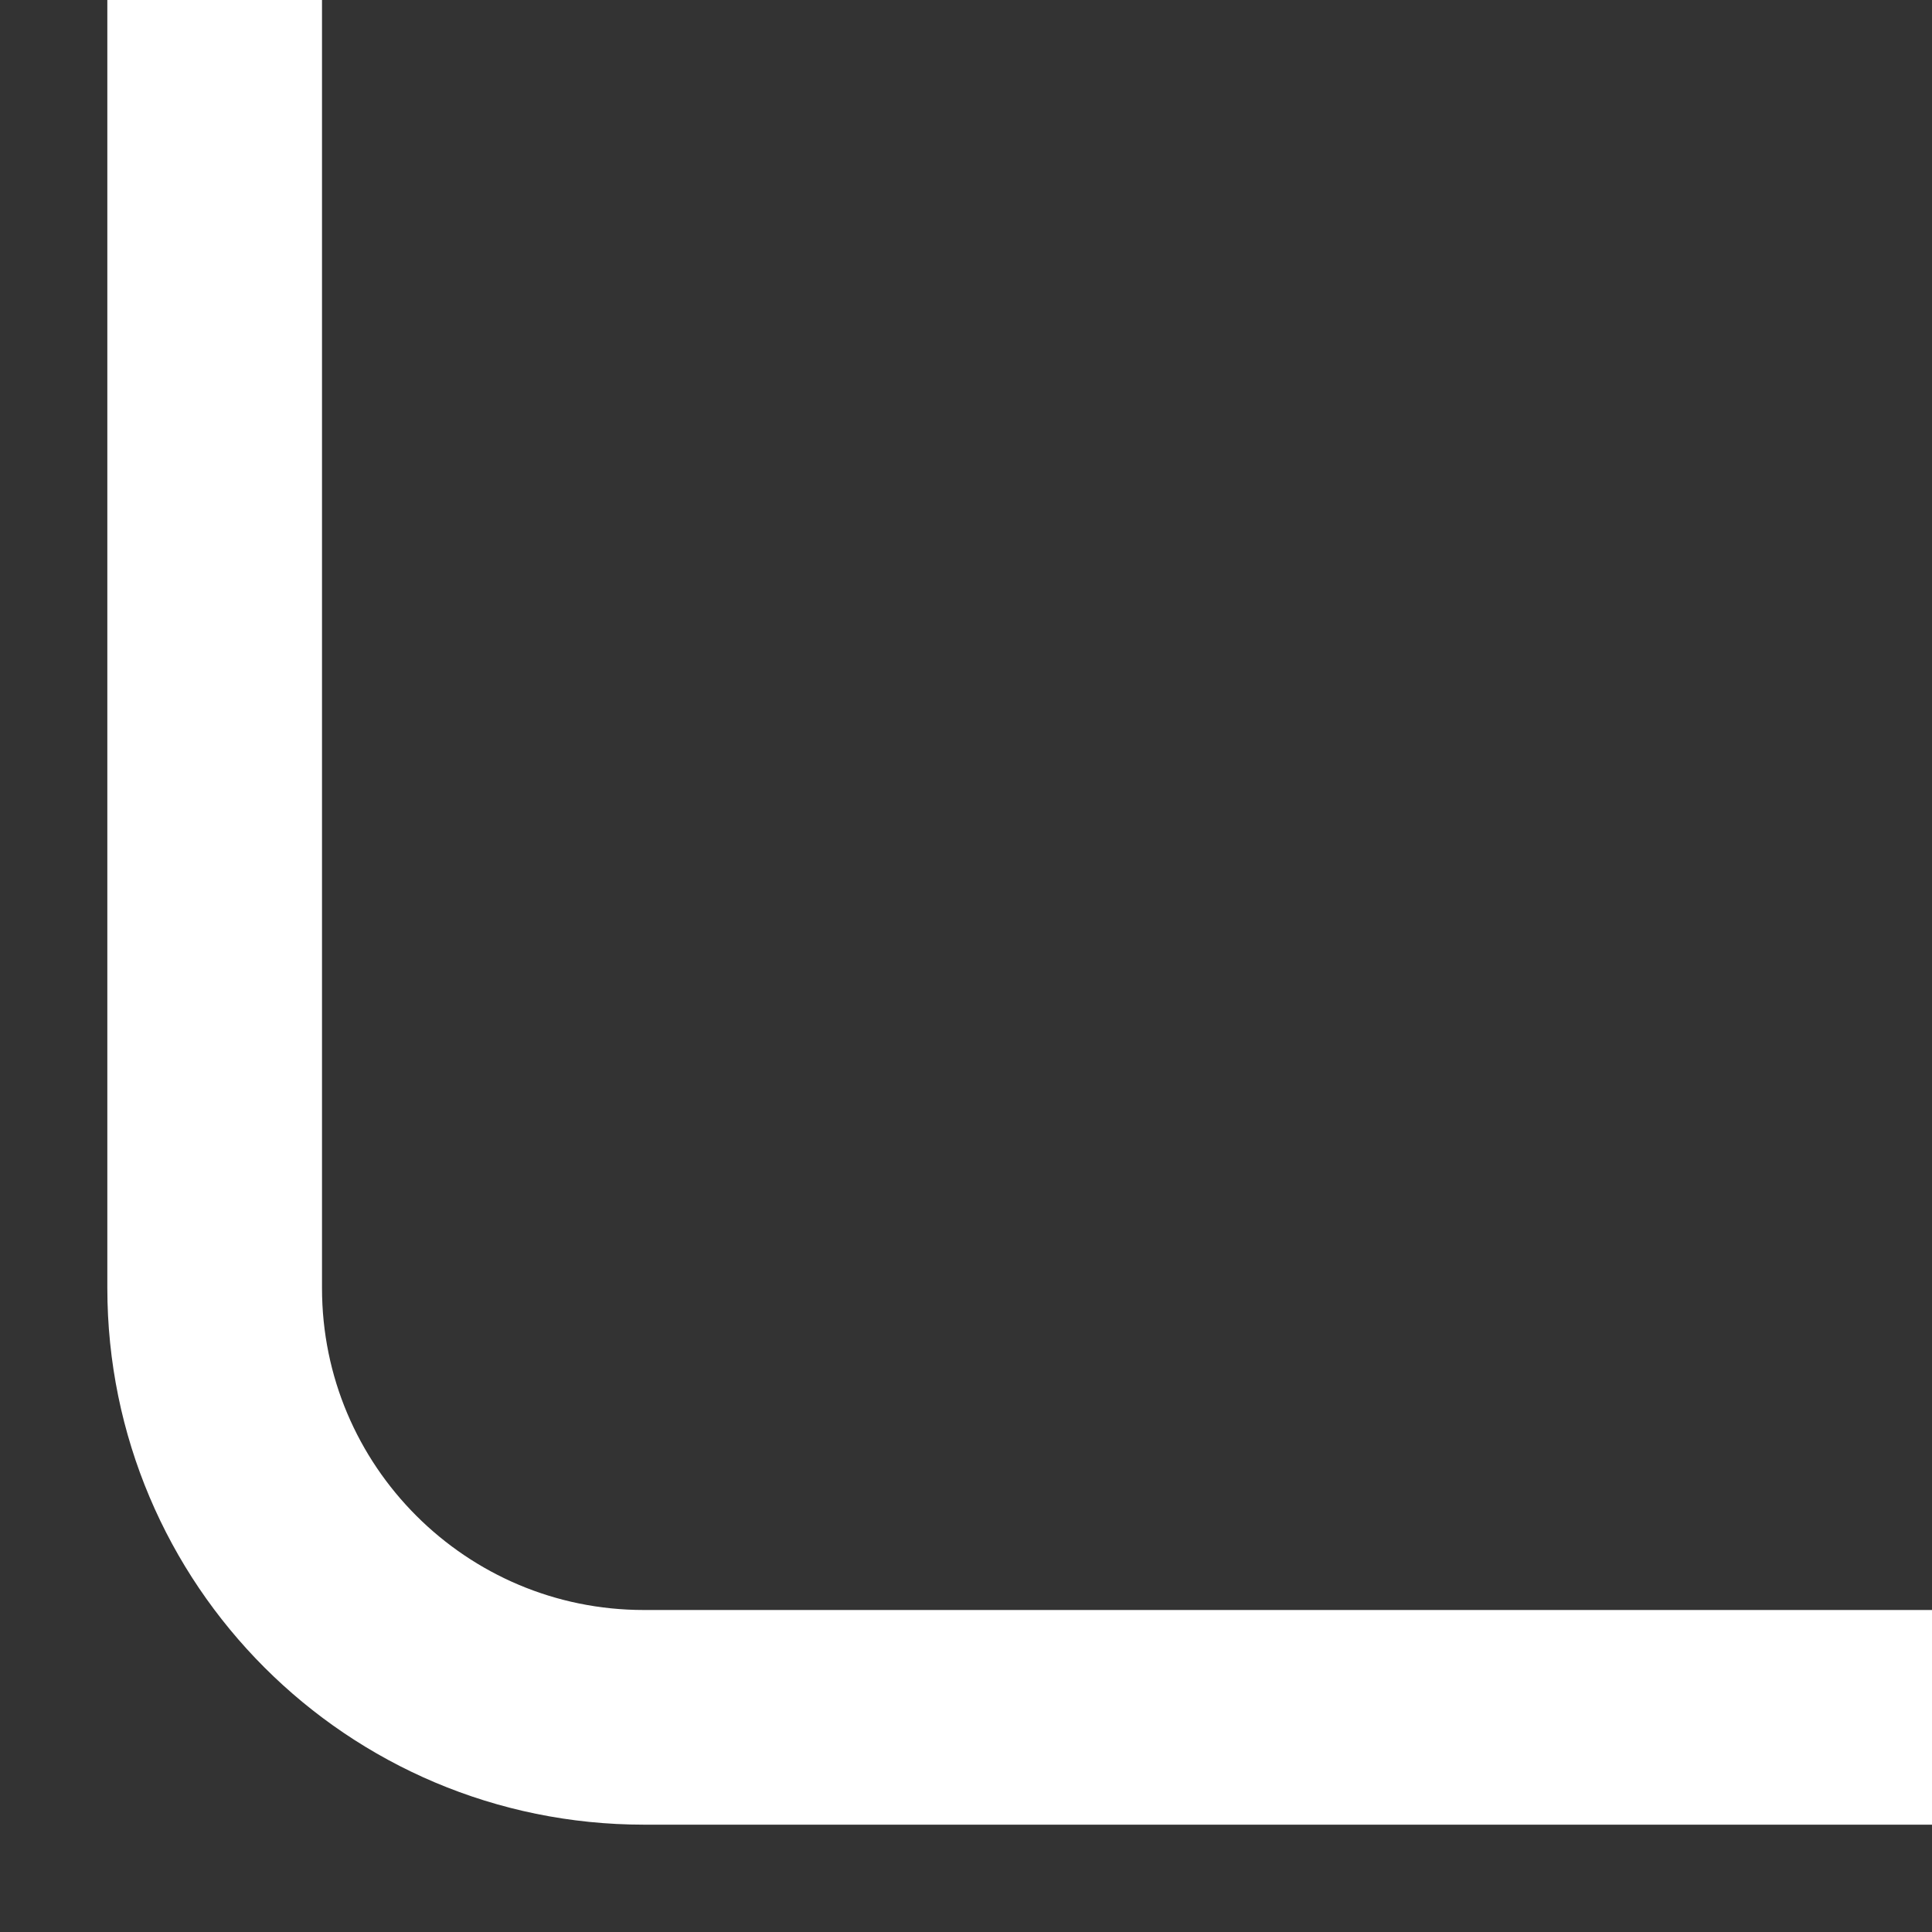 <svg width="9" height="9" viewBox="0 0 9 9" fill="none" xmlns="http://www.w3.org/2000/svg">
    <rect x="0" y="0" width="9" height="9" fill="#333333" stroke="none"/>
    <path d="M9 8L3 8C1.895 8 1 7.105 1 6L1 0" stroke="#FFFFFF" />
</svg>
